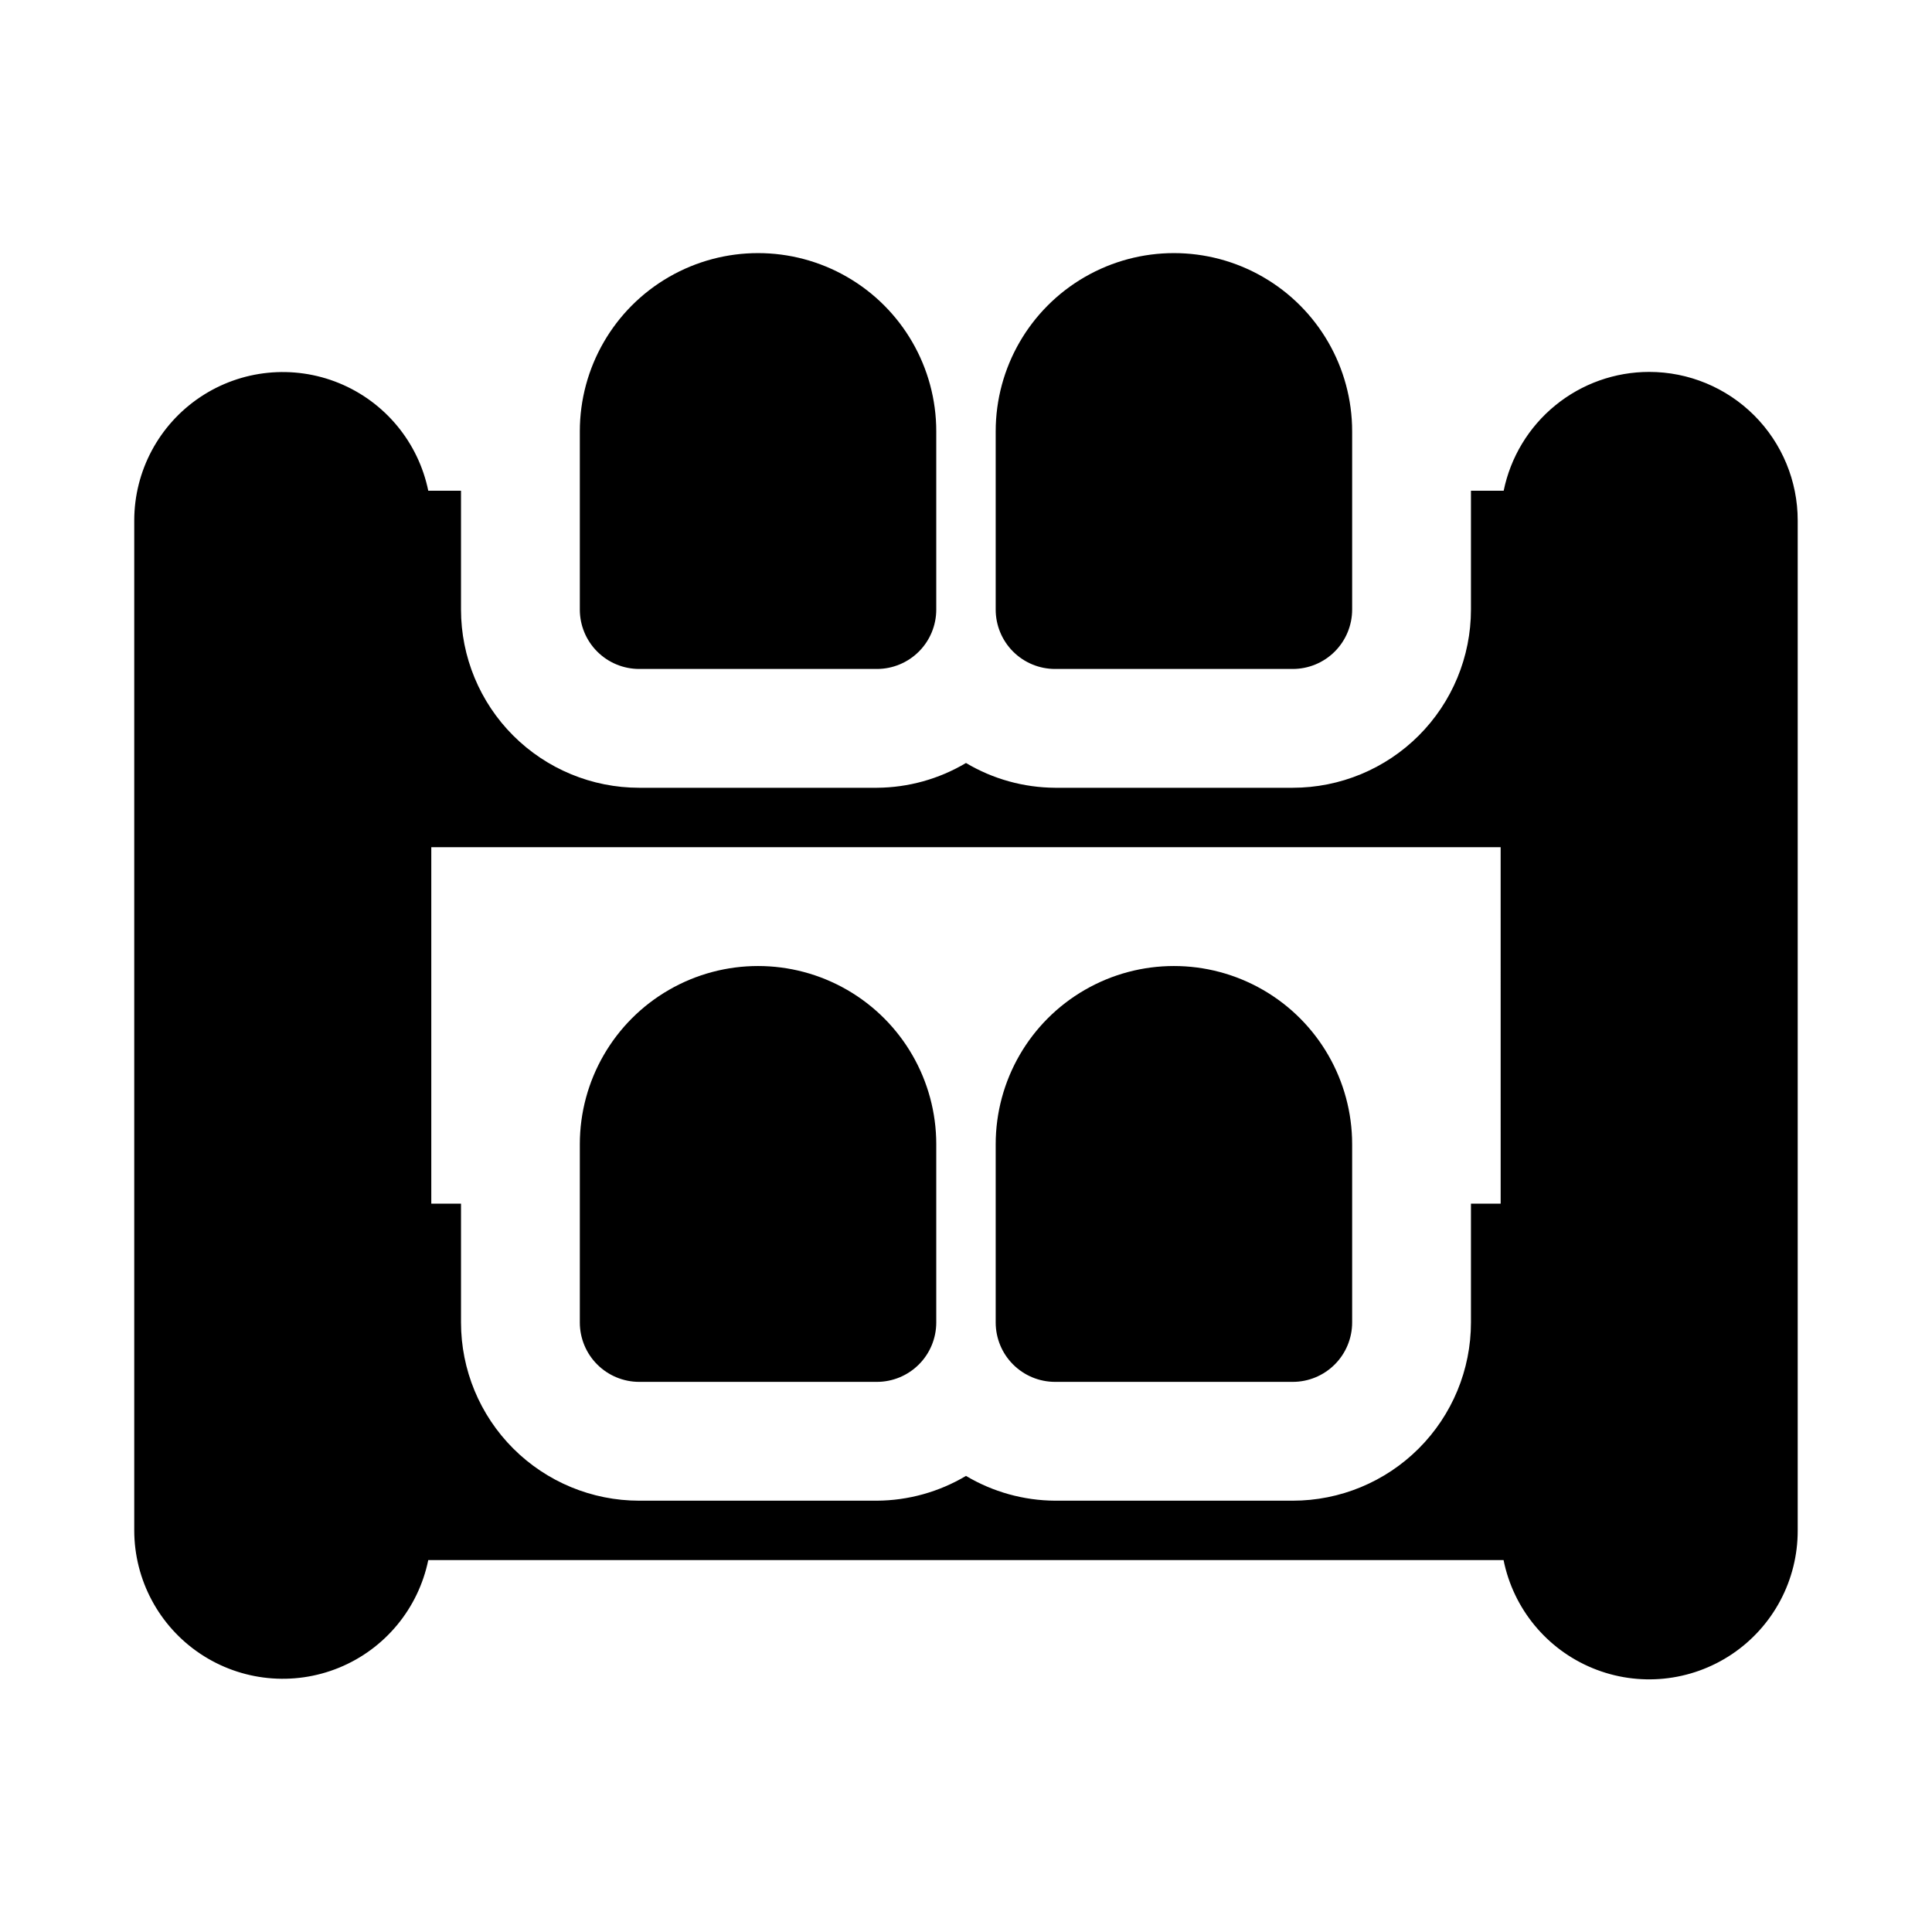 <?xml version="1.0" encoding="UTF-8"?>
<!-- Uploaded to: ICON Repo, www.svgrepo.com, Generator: ICON Repo Mixer Tools -->
<svg fill="#000000" width="800px" height="800px" version="1.1" viewBox="144 144 512 512" xmlns="http://www.w3.org/2000/svg">
 <path d="m581.05 242.56c-9.07 0-17.863 3.137-24.887 8.875-7.027 5.738-11.855 13.727-13.672 22.613h-8.672v31.488c0 12.527-4.977 24.539-13.836 33.398-8.855 8.855-20.871 13.832-33.398 13.832h-62.977c-8.316-0.047-16.469-2.312-23.613-6.566-7.148 4.254-15.301 6.519-23.617 6.566h-62.977c-12.527 0-24.539-4.977-33.398-13.832-8.859-8.859-13.832-20.871-13.832-33.398v-31.488h-8.676c-2.637-12.848-11.496-23.535-23.629-28.512-12.133-4.973-25.949-3.578-36.84 3.723-10.895 7.301-17.438 19.547-17.449 32.66v267.65c0.012 13.113 6.555 25.359 17.449 32.66 10.891 7.301 24.707 8.695 36.84 3.723 12.133-4.973 20.992-15.664 23.629-28.512h284.97-0.004c2.594 12.895 11.449 23.641 23.613 28.645 12.16 5.008 26.016 3.606 36.93-3.727 10.918-7.336 17.445-19.637 17.406-32.789v-267.65c0-10.438-4.144-20.449-11.527-27.832-7.383-7.383-17.395-11.527-27.832-11.527zm-39.359 220.42h-7.871v31.488-0.004c0 12.527-4.977 24.543-13.836 33.398-8.855 8.859-20.871 13.836-33.398 13.836h-62.977c-8.316-0.047-16.469-2.316-23.613-6.566-7.148 4.25-15.301 6.519-23.617 6.566h-62.977c-12.527 0-24.539-4.977-33.398-13.836-8.859-8.855-13.832-20.871-13.832-33.398v-31.484h-7.875v-94.465h283.39zm-244.03-157.44v-47.234c0-16.875 9-32.465 23.613-40.902 14.613-8.438 32.621-8.438 47.234 0s23.613 24.027 23.613 40.902v47.234c0 4.176-1.656 8.18-4.609 11.133s-6.957 4.609-11.133 4.609h-62.977c-4.176 0-8.18-1.656-11.133-4.609-2.953-2.953-4.609-6.957-4.609-11.133zm110.21 0v-47.234c0-16.875 9-32.465 23.617-40.902 14.613-8.438 32.617-8.438 47.23 0s23.617 24.027 23.617 40.902v47.234c0 4.176-1.66 8.18-4.613 11.133s-6.957 4.609-11.133 4.609h-62.977c-4.176 0-8.18-1.656-11.133-4.609s-4.609-6.957-4.609-11.133zm0 188.93v-47.234c0-16.875 9-32.469 23.617-40.902 14.613-8.438 32.617-8.438 47.23 0 14.613 8.434 23.617 24.027 23.617 40.902v47.23c0 4.176-1.66 8.184-4.613 11.133-2.953 2.953-6.957 4.613-11.133 4.613h-62.977c-4.176 0-8.18-1.66-11.133-4.613-2.953-2.949-4.609-6.957-4.609-11.133zm-110.21 0v-47.234c0-16.875 9-32.469 23.613-40.902 14.613-8.438 32.621-8.438 47.234 0 14.613 8.434 23.613 24.027 23.613 40.902v47.23c0 4.176-1.656 8.184-4.609 11.133-2.953 2.953-6.957 4.613-11.133 4.613h-62.977c-4.176 0-8.18-1.66-11.133-4.613-2.953-2.949-4.609-6.957-4.609-11.133z"/>
</svg>